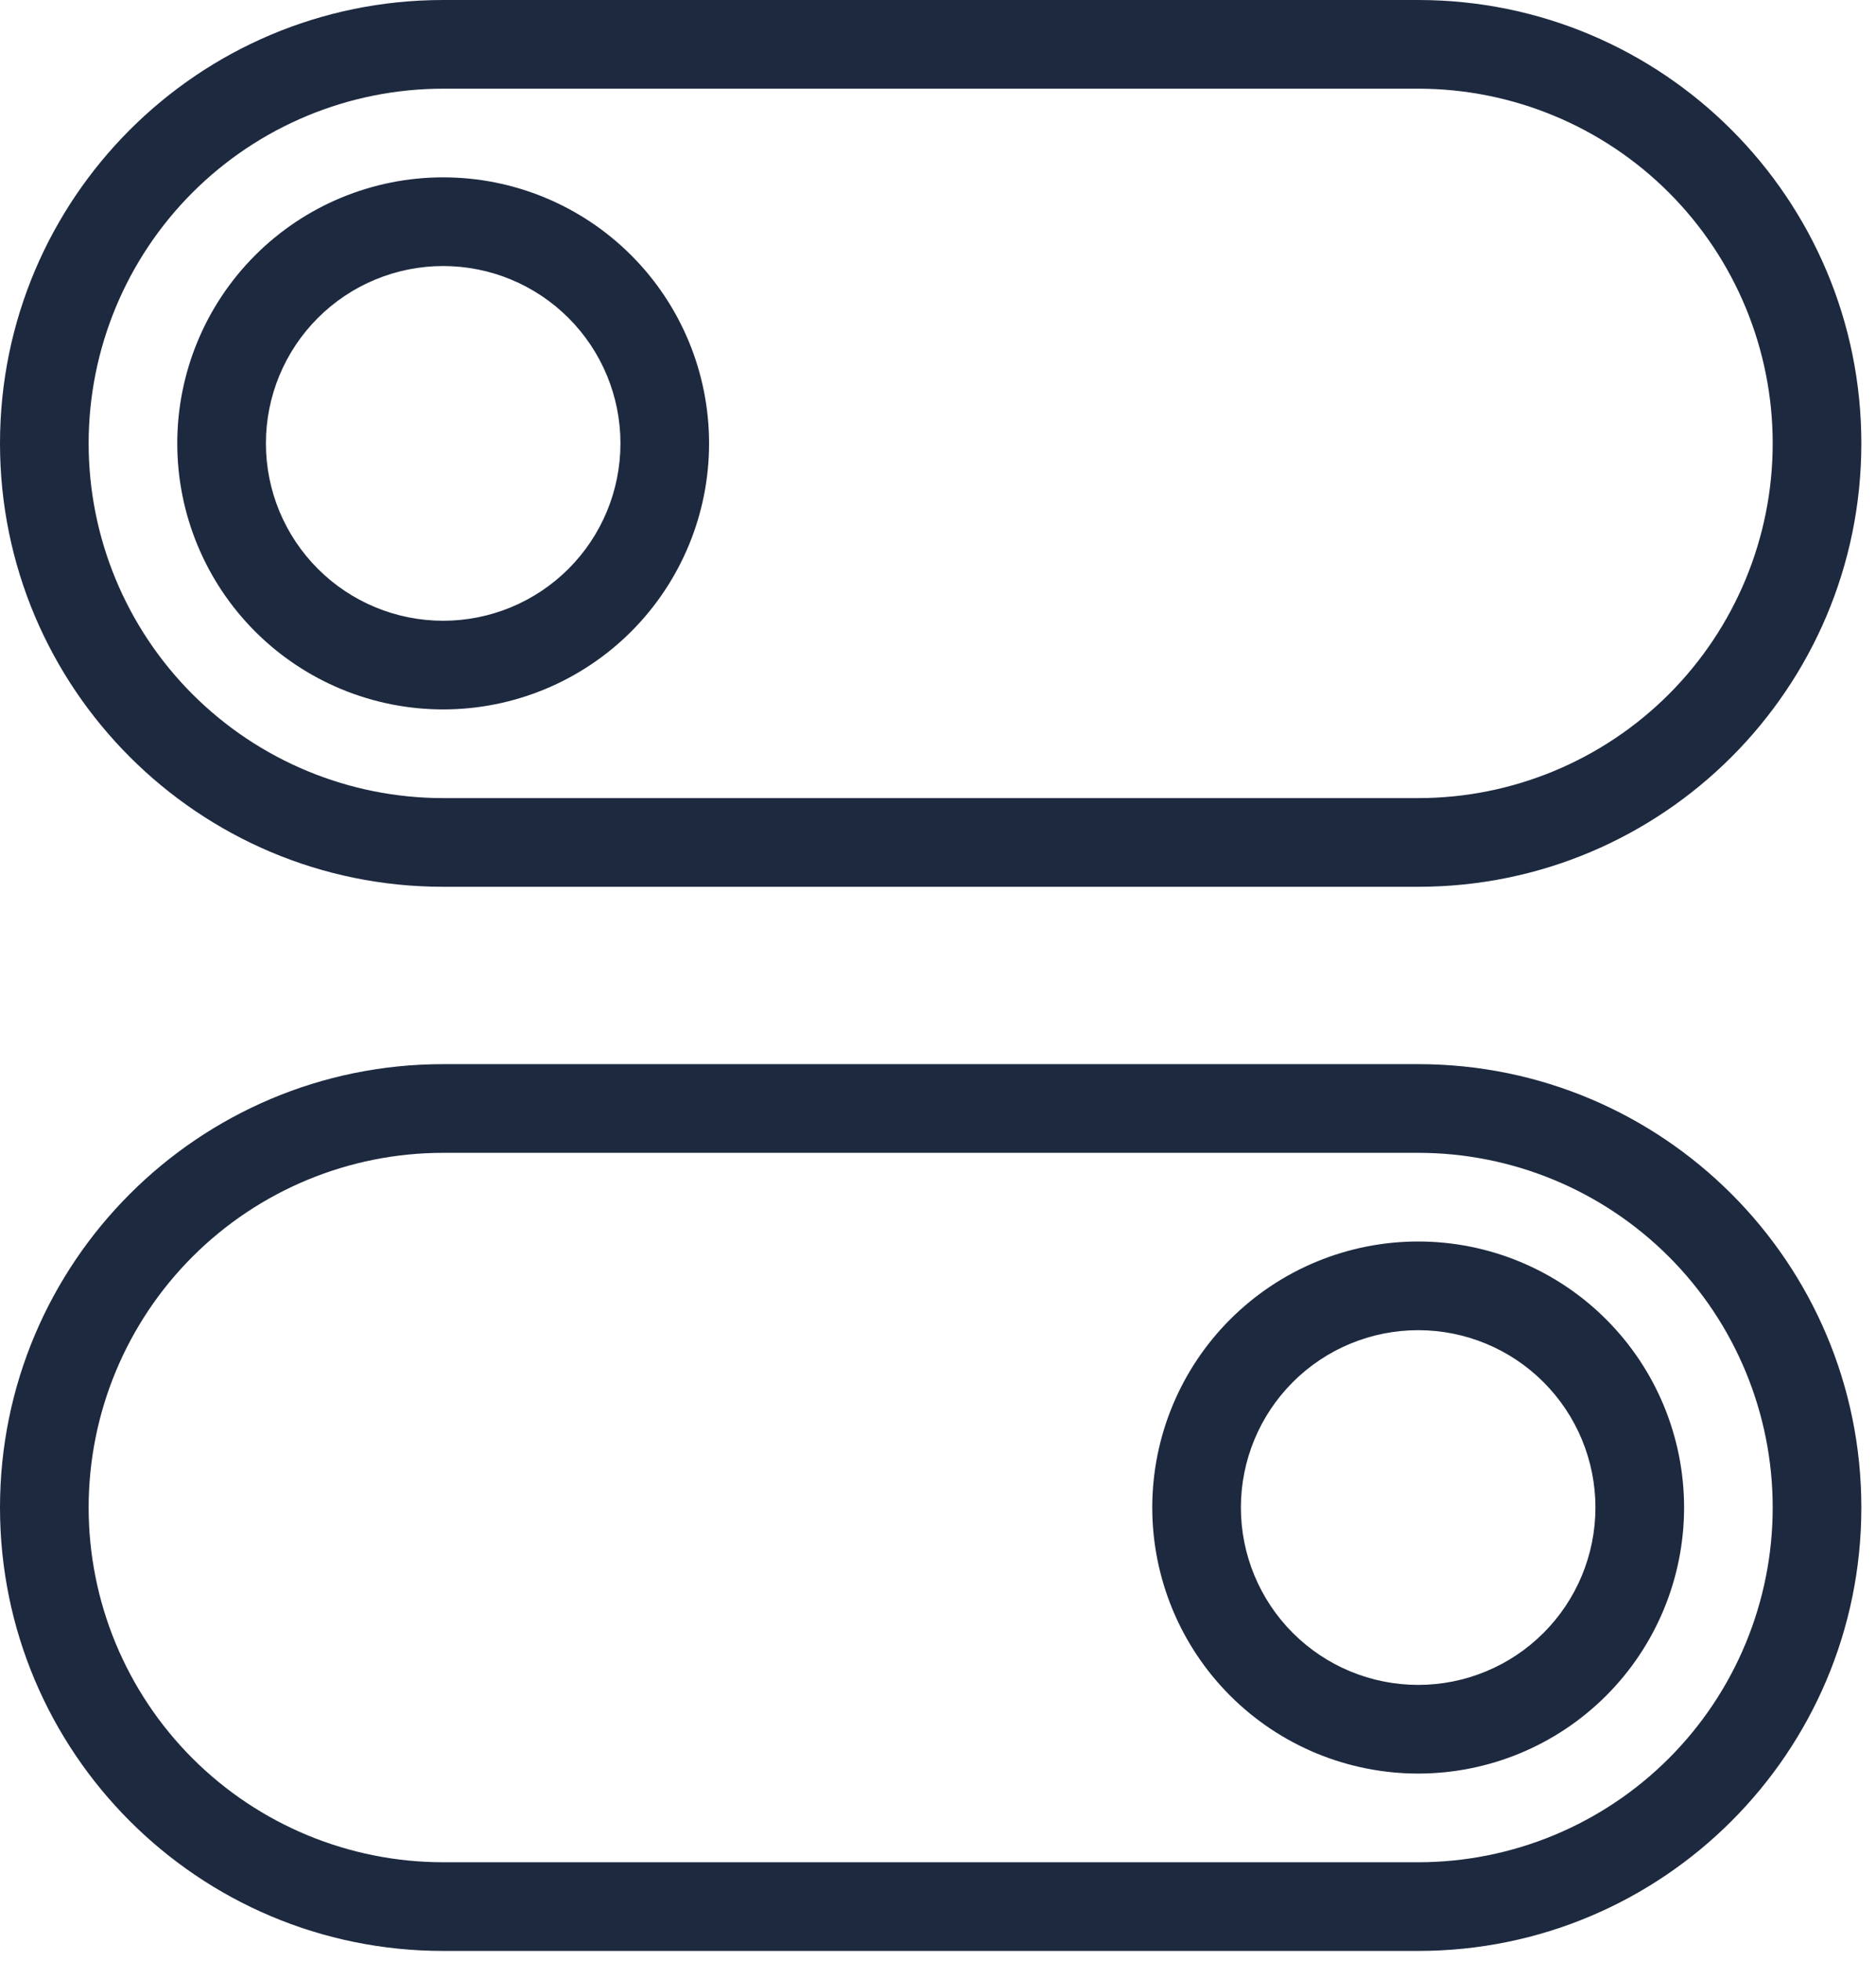 <svg width="112" height="117" viewBox="0 0 112 117" fill="none" xmlns="http://www.w3.org/2000/svg">
<path fill-rule="evenodd" clip-rule="evenodd" d="M84.667 52.917H26.458C11.845 52.917 0 41.071 0 26.458C0 11.845 11.845 0 26.458 0H84.667C99.277 0 111.125 11.845 111.125 26.458C111.125 41.071 99.277 52.917 84.667 52.917ZM84.667 5.292H26.458C20.845 5.292 15.461 7.522 11.491 11.491C7.522 15.461 5.292 20.845 5.292 26.458C5.292 32.072 7.522 37.456 11.491 41.425C15.461 45.395 20.845 47.625 26.458 47.625H84.667C90.28 47.625 95.664 45.395 99.634 41.425C103.603 37.456 105.833 32.072 105.833 26.458C105.833 20.845 103.603 15.461 99.634 11.491C95.664 7.522 90.28 5.292 84.667 5.292ZM26.458 42.333C22.248 42.333 18.21 40.661 15.233 37.684C12.256 34.706 10.583 30.669 10.583 26.458C10.583 22.248 12.256 18.21 15.233 15.233C18.21 12.256 22.248 10.583 26.458 10.583C30.669 10.583 34.706 12.256 37.684 15.233C40.661 18.21 42.333 22.248 42.333 26.458C42.333 30.669 40.661 34.706 37.684 37.684C34.706 40.661 30.669 42.333 26.458 42.333ZM26.458 15.875C23.651 15.875 20.959 16.99 18.975 18.975C16.99 20.959 15.875 23.651 15.875 26.458C15.875 29.265 16.99 31.957 18.975 33.942C20.959 35.927 23.651 37.042 26.458 37.042C29.265 37.042 31.957 35.927 33.942 33.942C35.927 31.957 37.042 29.265 37.042 26.458C37.042 23.651 35.927 20.959 33.942 18.975C31.957 16.99 29.265 15.875 26.458 15.875ZM26.458 63.5H84.667C99.277 63.5 111.125 75.348 111.125 89.958C111.125 104.569 99.277 116.417 84.667 116.417H26.458C11.845 116.417 0 104.569 0 89.958C0 75.348 11.845 63.5 26.458 63.5ZM26.458 111.125H84.667C90.28 111.125 95.664 108.895 99.634 104.925C103.603 100.956 105.833 95.572 105.833 89.958C105.833 84.345 103.603 78.961 99.634 74.991C95.664 71.022 90.28 68.792 84.667 68.792H26.458C20.845 68.792 15.461 71.022 11.491 74.991C7.522 78.961 5.292 84.345 5.292 89.958C5.292 95.572 7.522 100.956 11.491 104.925C15.461 108.895 20.845 111.125 26.458 111.125ZM84.667 74.083C88.877 74.083 92.915 75.756 95.892 78.733C98.869 81.71 100.542 85.748 100.542 89.958C100.542 94.169 98.869 98.207 95.892 101.184C92.915 104.161 88.877 105.833 84.667 105.833C80.456 105.833 76.418 104.161 73.441 101.184C70.464 98.207 68.792 94.169 68.792 89.958C68.792 85.748 70.464 81.71 73.441 78.733C76.418 75.756 80.456 74.083 84.667 74.083ZM84.667 100.542C87.474 100.542 90.165 99.427 92.15 97.442C94.135 95.457 95.25 92.765 95.25 89.958C95.25 87.151 94.135 84.46 92.15 82.475C90.165 80.49 87.474 79.375 84.667 79.375C81.86 79.375 79.168 80.49 77.183 82.475C75.198 84.46 74.083 87.151 74.083 89.958C74.083 92.765 75.198 95.457 77.183 97.442C79.168 99.427 81.86 100.542 84.667 100.542Z" fill="#1D293F"/>
</svg>
